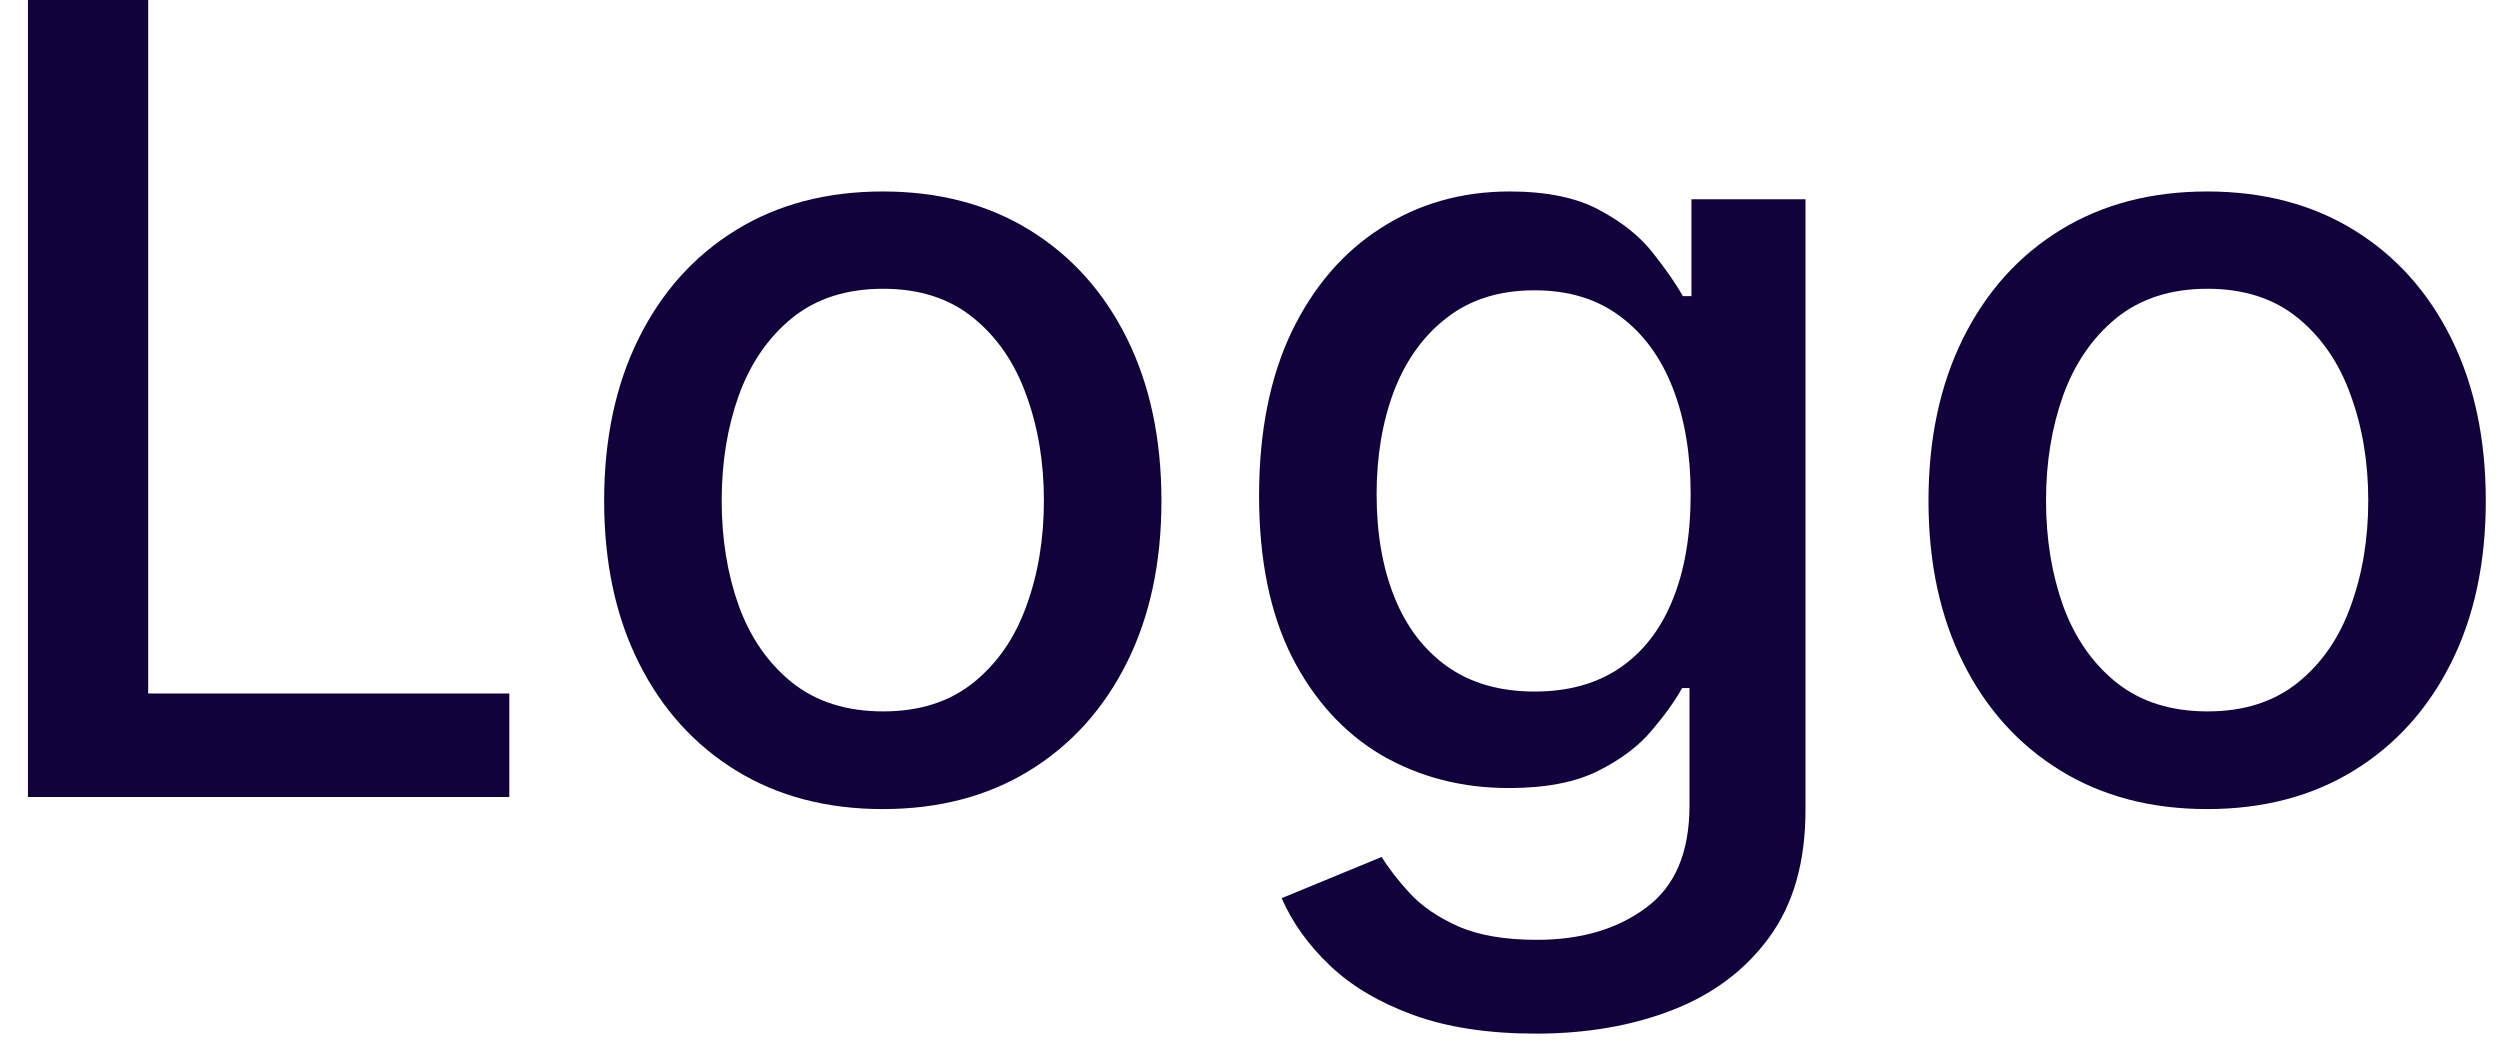 <?xml version="1.0" encoding="UTF-8"?> <svg xmlns="http://www.w3.org/2000/svg" width="73" height="31" viewBox="0 0 73 31" fill="none"><path d="M0.816 23.273V0H4.327V20.25H14.872V23.273H0.816Z" fill="#11023B"></path><path d="M25.778 23.625C24.141 23.625 22.713 23.25 21.494 22.5C20.274 21.75 19.327 20.701 18.653 19.352C17.978 18.004 17.641 16.428 17.641 14.625C17.641 12.814 17.978 11.231 18.653 9.875C19.327 8.519 20.274 7.466 21.494 6.716C22.713 5.966 24.141 5.591 25.778 5.591C27.414 5.591 28.842 5.966 30.062 6.716C31.281 7.466 32.228 8.519 32.903 9.875C33.577 11.231 33.914 12.814 33.914 14.625C33.914 16.428 33.577 18.004 32.903 19.352C32.228 20.701 31.281 21.75 30.062 22.5C28.842 23.25 27.414 23.625 25.778 23.625ZM25.789 20.773C26.85 20.773 27.728 20.492 28.425 19.932C29.122 19.371 29.637 18.625 29.971 17.693C30.312 16.761 30.482 15.735 30.482 14.614C30.482 13.5 30.312 12.477 29.971 11.546C29.637 10.606 29.122 9.852 28.425 9.284C27.728 8.716 26.85 8.432 25.789 8.432C24.721 8.432 23.834 8.716 23.13 9.284C22.433 9.852 21.914 10.606 21.573 11.546C21.24 12.477 21.073 13.5 21.073 14.614C21.073 15.735 21.24 16.761 21.573 17.693C21.914 18.625 22.433 19.371 23.13 19.932C23.834 20.492 24.721 20.773 25.789 20.773Z" fill="#11023B"></path><path d="M44.845 30.182C43.458 30.182 42.265 30 41.265 29.636C40.273 29.273 39.462 28.792 38.833 28.193C38.205 27.595 37.735 26.939 37.424 26.227L40.345 25.023C40.549 25.356 40.822 25.708 41.163 26.079C41.511 26.458 41.981 26.78 42.572 27.046C43.17 27.311 43.94 27.443 44.879 27.443C46.167 27.443 47.231 27.129 48.072 26.5C48.913 25.879 49.333 24.886 49.333 23.523V20.091H49.117C48.913 20.462 48.617 20.875 48.231 21.329C47.852 21.784 47.33 22.178 46.663 22.511C45.996 22.845 45.129 23.011 44.061 23.011C42.682 23.011 41.44 22.689 40.333 22.046C39.235 21.394 38.364 20.436 37.72 19.171C37.083 17.898 36.765 16.333 36.765 14.477C36.765 12.621 37.08 11.03 37.708 9.705C38.345 8.379 39.216 7.364 40.322 6.659C41.428 5.947 42.682 5.591 44.083 5.591C45.167 5.591 46.042 5.773 46.708 6.136C47.375 6.492 47.894 6.909 48.265 7.386C48.644 7.864 48.936 8.284 49.14 8.648H49.39V5.818H52.72V23.659C52.72 25.159 52.371 26.39 51.674 27.352C50.977 28.314 50.034 29.026 48.845 29.489C47.663 29.951 46.33 30.182 44.845 30.182ZM44.811 20.193C45.788 20.193 46.614 19.966 47.288 19.511C47.97 19.049 48.485 18.39 48.833 17.534C49.19 16.671 49.367 15.636 49.367 14.432C49.367 13.258 49.193 12.223 48.845 11.329C48.496 10.436 47.985 9.739 47.311 9.239C46.636 8.731 45.803 8.477 44.811 8.477C43.788 8.477 42.936 8.742 42.254 9.273C41.572 9.795 41.057 10.508 40.708 11.409C40.367 12.311 40.197 13.318 40.197 14.432C40.197 15.576 40.371 16.579 40.72 17.443C41.068 18.307 41.583 18.981 42.265 19.466C42.955 19.951 43.803 20.193 44.811 20.193Z" fill="#11023B"></path><path d="M64.449 23.625C62.812 23.625 61.385 23.25 60.165 22.5C58.945 21.75 57.998 20.701 57.324 19.352C56.65 18.004 56.312 16.428 56.312 14.625C56.312 12.814 56.65 11.231 57.324 9.875C57.998 8.519 58.945 7.466 60.165 6.716C61.385 5.966 62.812 5.591 64.449 5.591C66.085 5.591 67.513 5.966 68.733 6.716C69.953 7.466 70.9 8.519 71.574 9.875C72.248 11.231 72.585 12.814 72.585 14.625C72.585 16.428 72.248 18.004 71.574 19.352C70.9 20.701 69.953 21.75 68.733 22.5C67.513 23.25 66.085 23.625 64.449 23.625ZM64.46 20.773C65.521 20.773 66.4 20.492 67.097 19.932C67.793 19.371 68.309 18.625 68.642 17.693C68.983 16.761 69.153 15.735 69.153 14.614C69.153 13.5 68.983 12.477 68.642 11.546C68.309 10.606 67.793 9.852 67.097 9.284C66.4 8.716 65.521 8.432 64.46 8.432C63.392 8.432 62.506 8.716 61.801 9.284C61.104 9.852 60.585 10.606 60.244 11.546C59.911 12.477 59.744 13.5 59.744 14.614C59.744 15.735 59.911 16.761 60.244 17.693C60.585 18.625 61.104 19.371 61.801 19.932C62.506 20.492 63.392 20.773 64.46 20.773Z" fill="#11023B"></path></svg> 